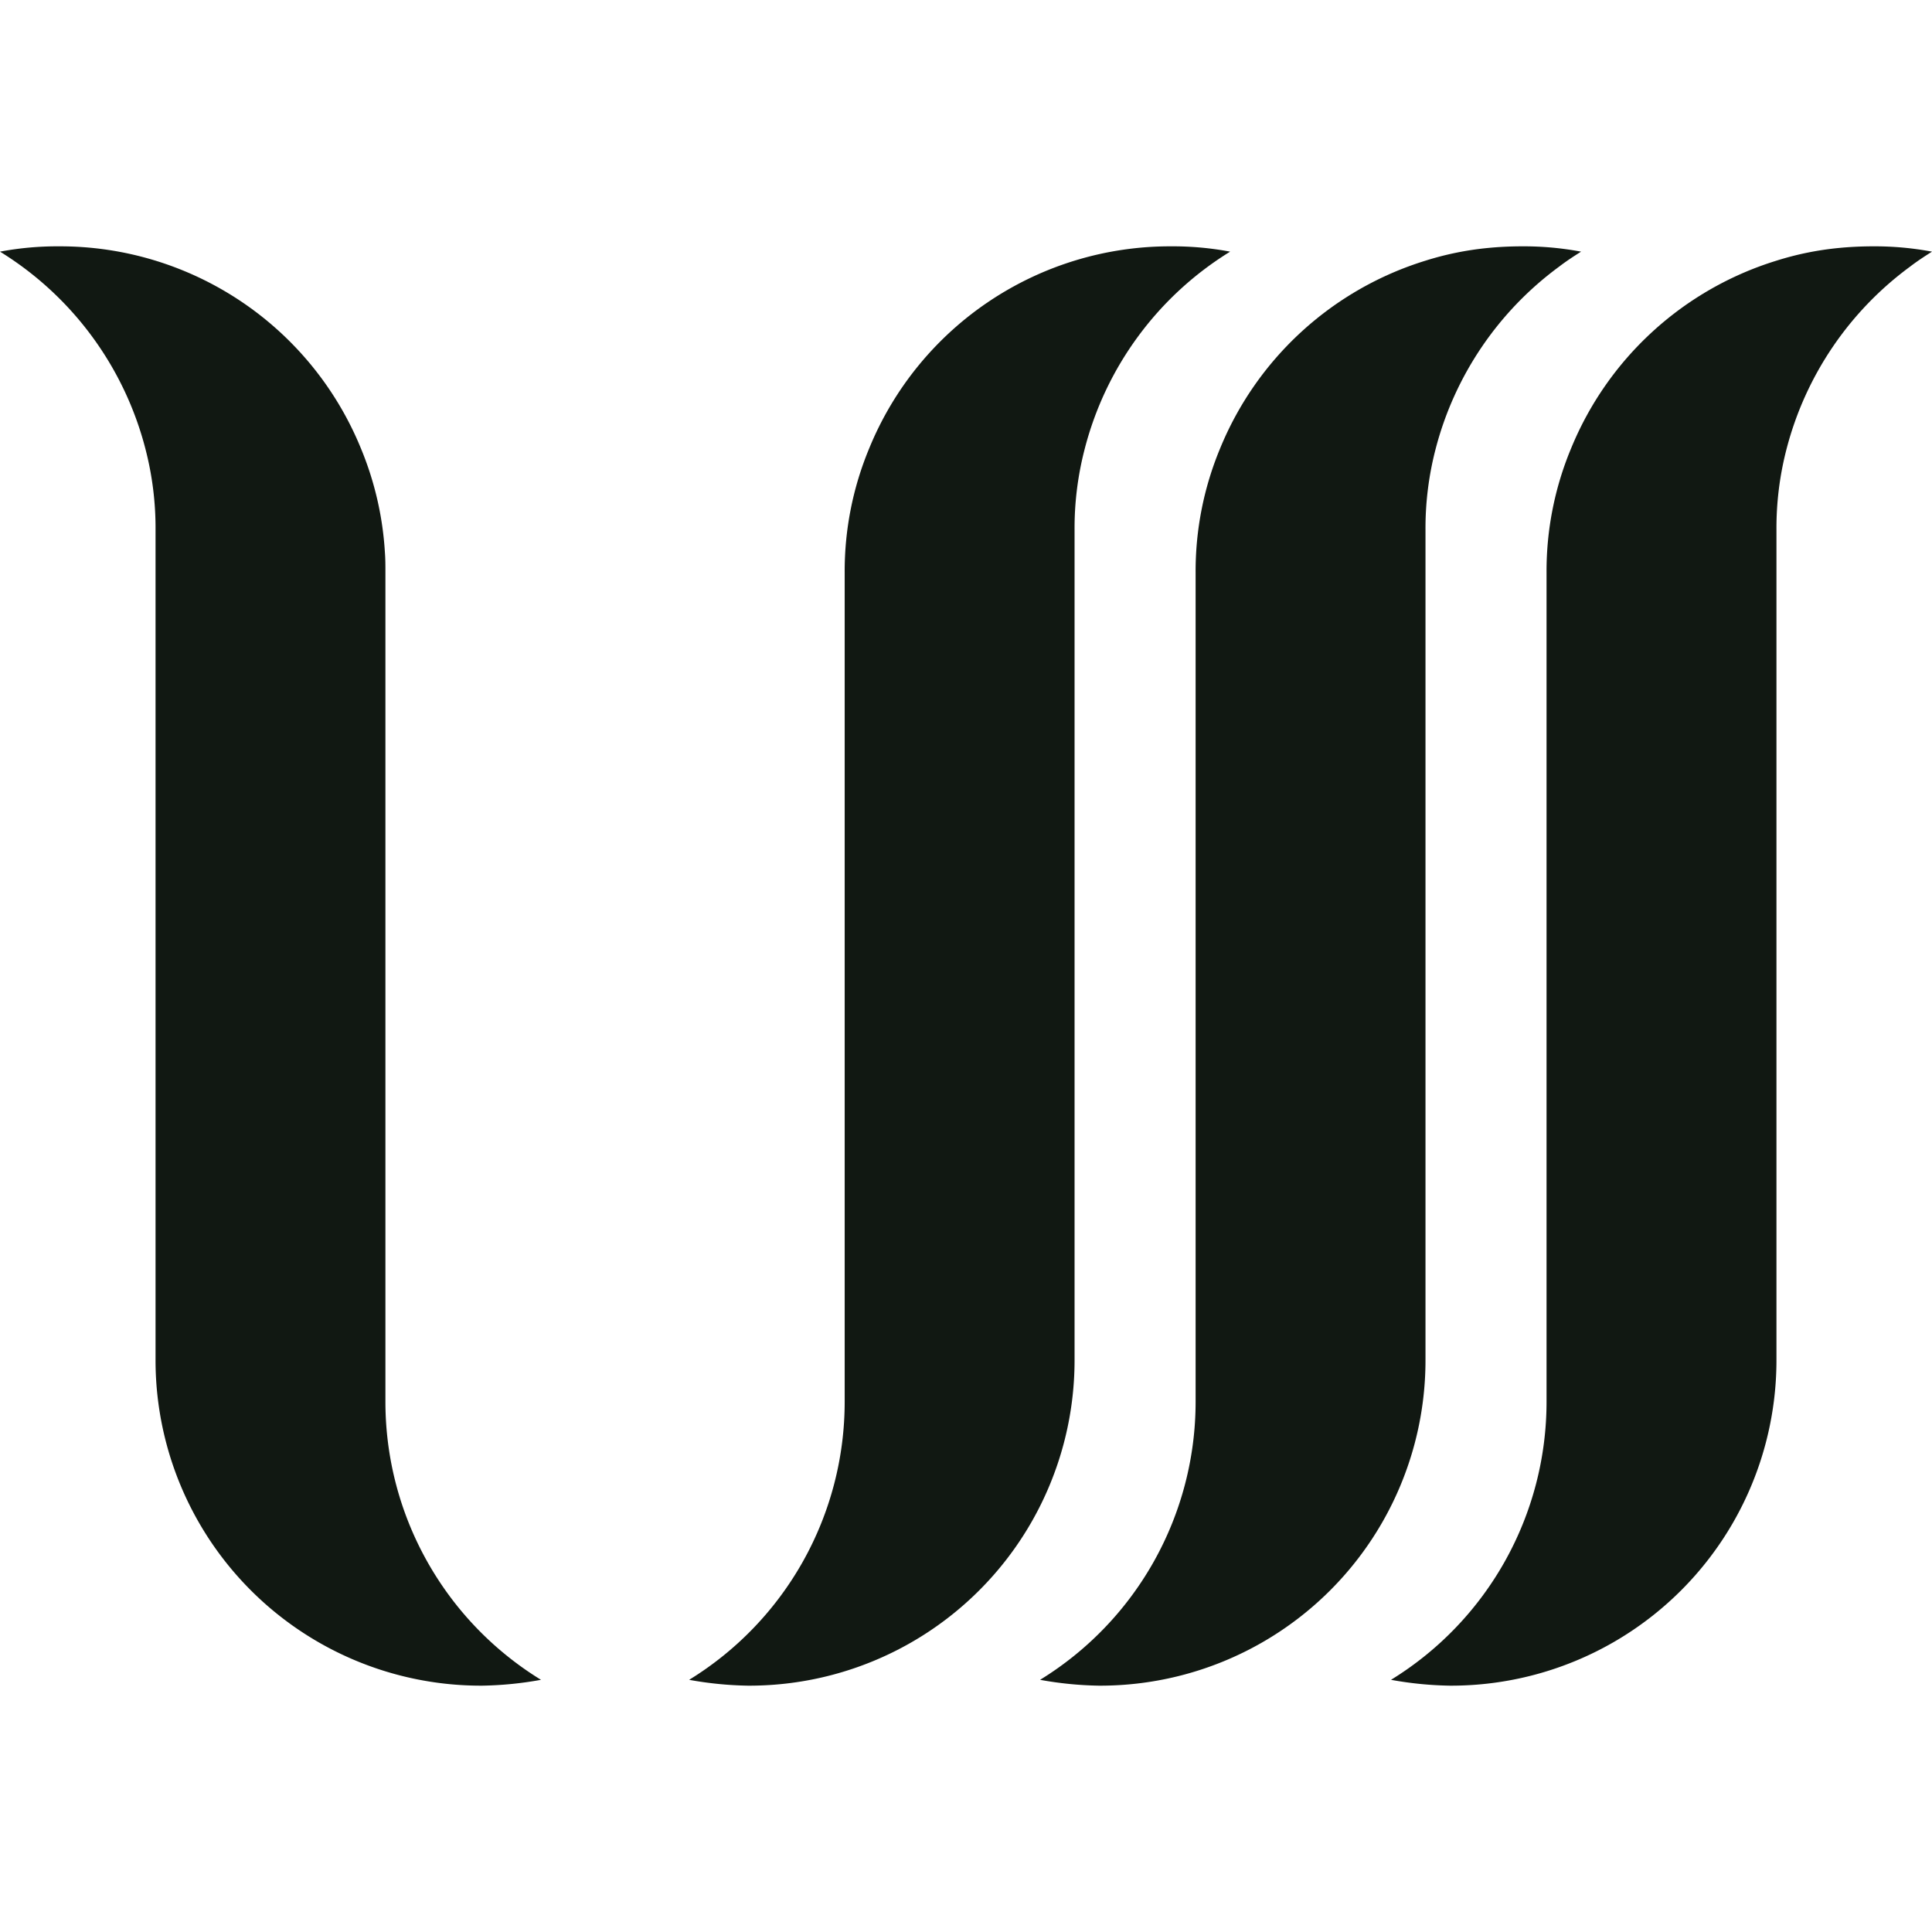 <svg xmlns="http://www.w3.org/2000/svg" viewBox="0 0 512 512"><path d="M419,66.69c-2,1.27-3.94,2.53-5.77,3.94A87.07,87.07,0,0,0,380.45,119a83.22,83.22,0,0,0-2.68,21.39V360.19a86.24,86.24,0,0,1-86.53,86.53,95.14,95.14,0,0,1-15.61-1.55,86.47,86.47,0,0,0,41.22-73.73V151.67a84.62,84.62,0,0,1,6.47-32.78,86.29,86.29,0,0,1,54.45-49.81,80.62,80.62,0,0,1,16.61-3.37h0c2.95-.29,6.05-.43,9-.43A82.07,82.07,0,0,1,419,66.69Z" fill="#111812"/><path d="M512,66.69c-2,1.27-3.94,2.53-5.77,3.94A87.07,87.07,0,0,0,473.45,119a83.21,83.21,0,0,0-2.67,21.39V360.19a86.25,86.25,0,0,1-86.53,86.53,95.15,95.15,0,0,1-15.62-1.55,86.47,86.47,0,0,0,41.22-73.73V151.67a84.44,84.44,0,0,1,6.48-32.78,86.25,86.25,0,0,1,54.45-49.81,80.39,80.39,0,0,1,16.6-3.37h0c2.95-.29,6.05-.43,9-.43A82.07,82.07,0,0,1,512,66.69Z" fill="#111812"/><path d="M326,66.69A86.82,86.82,0,0,0,287.45,119a83.22,83.22,0,0,0-2.68,21.39V360.19a86.24,86.24,0,0,1-86.53,86.53,95.14,95.14,0,0,1-15.61-1.55,86.47,86.47,0,0,0,41.22-73.73V151.67a84.62,84.62,0,0,1,6.47-32.78,86.13,86.13,0,0,1,80.06-53.61A82.07,82.07,0,0,1,326,66.69Z" fill="#111812"/><path d="M143.37,445.17a95.15,95.15,0,0,1-15.62,1.55,86.25,86.25,0,0,1-86.53-86.53V140.42A83.21,83.21,0,0,0,38.55,119,86.9,86.9,0,0,0,0,66.69a82.07,82.07,0,0,1,15.62-1.41,86.13,86.13,0,0,1,80.05,53.61A85.08,85.08,0,0,1,102,146.33c.14,1.83.14,3.51.14,5.34V371.44A86.47,86.47,0,0,0,143.37,445.17Z" fill="#111812"/></svg>